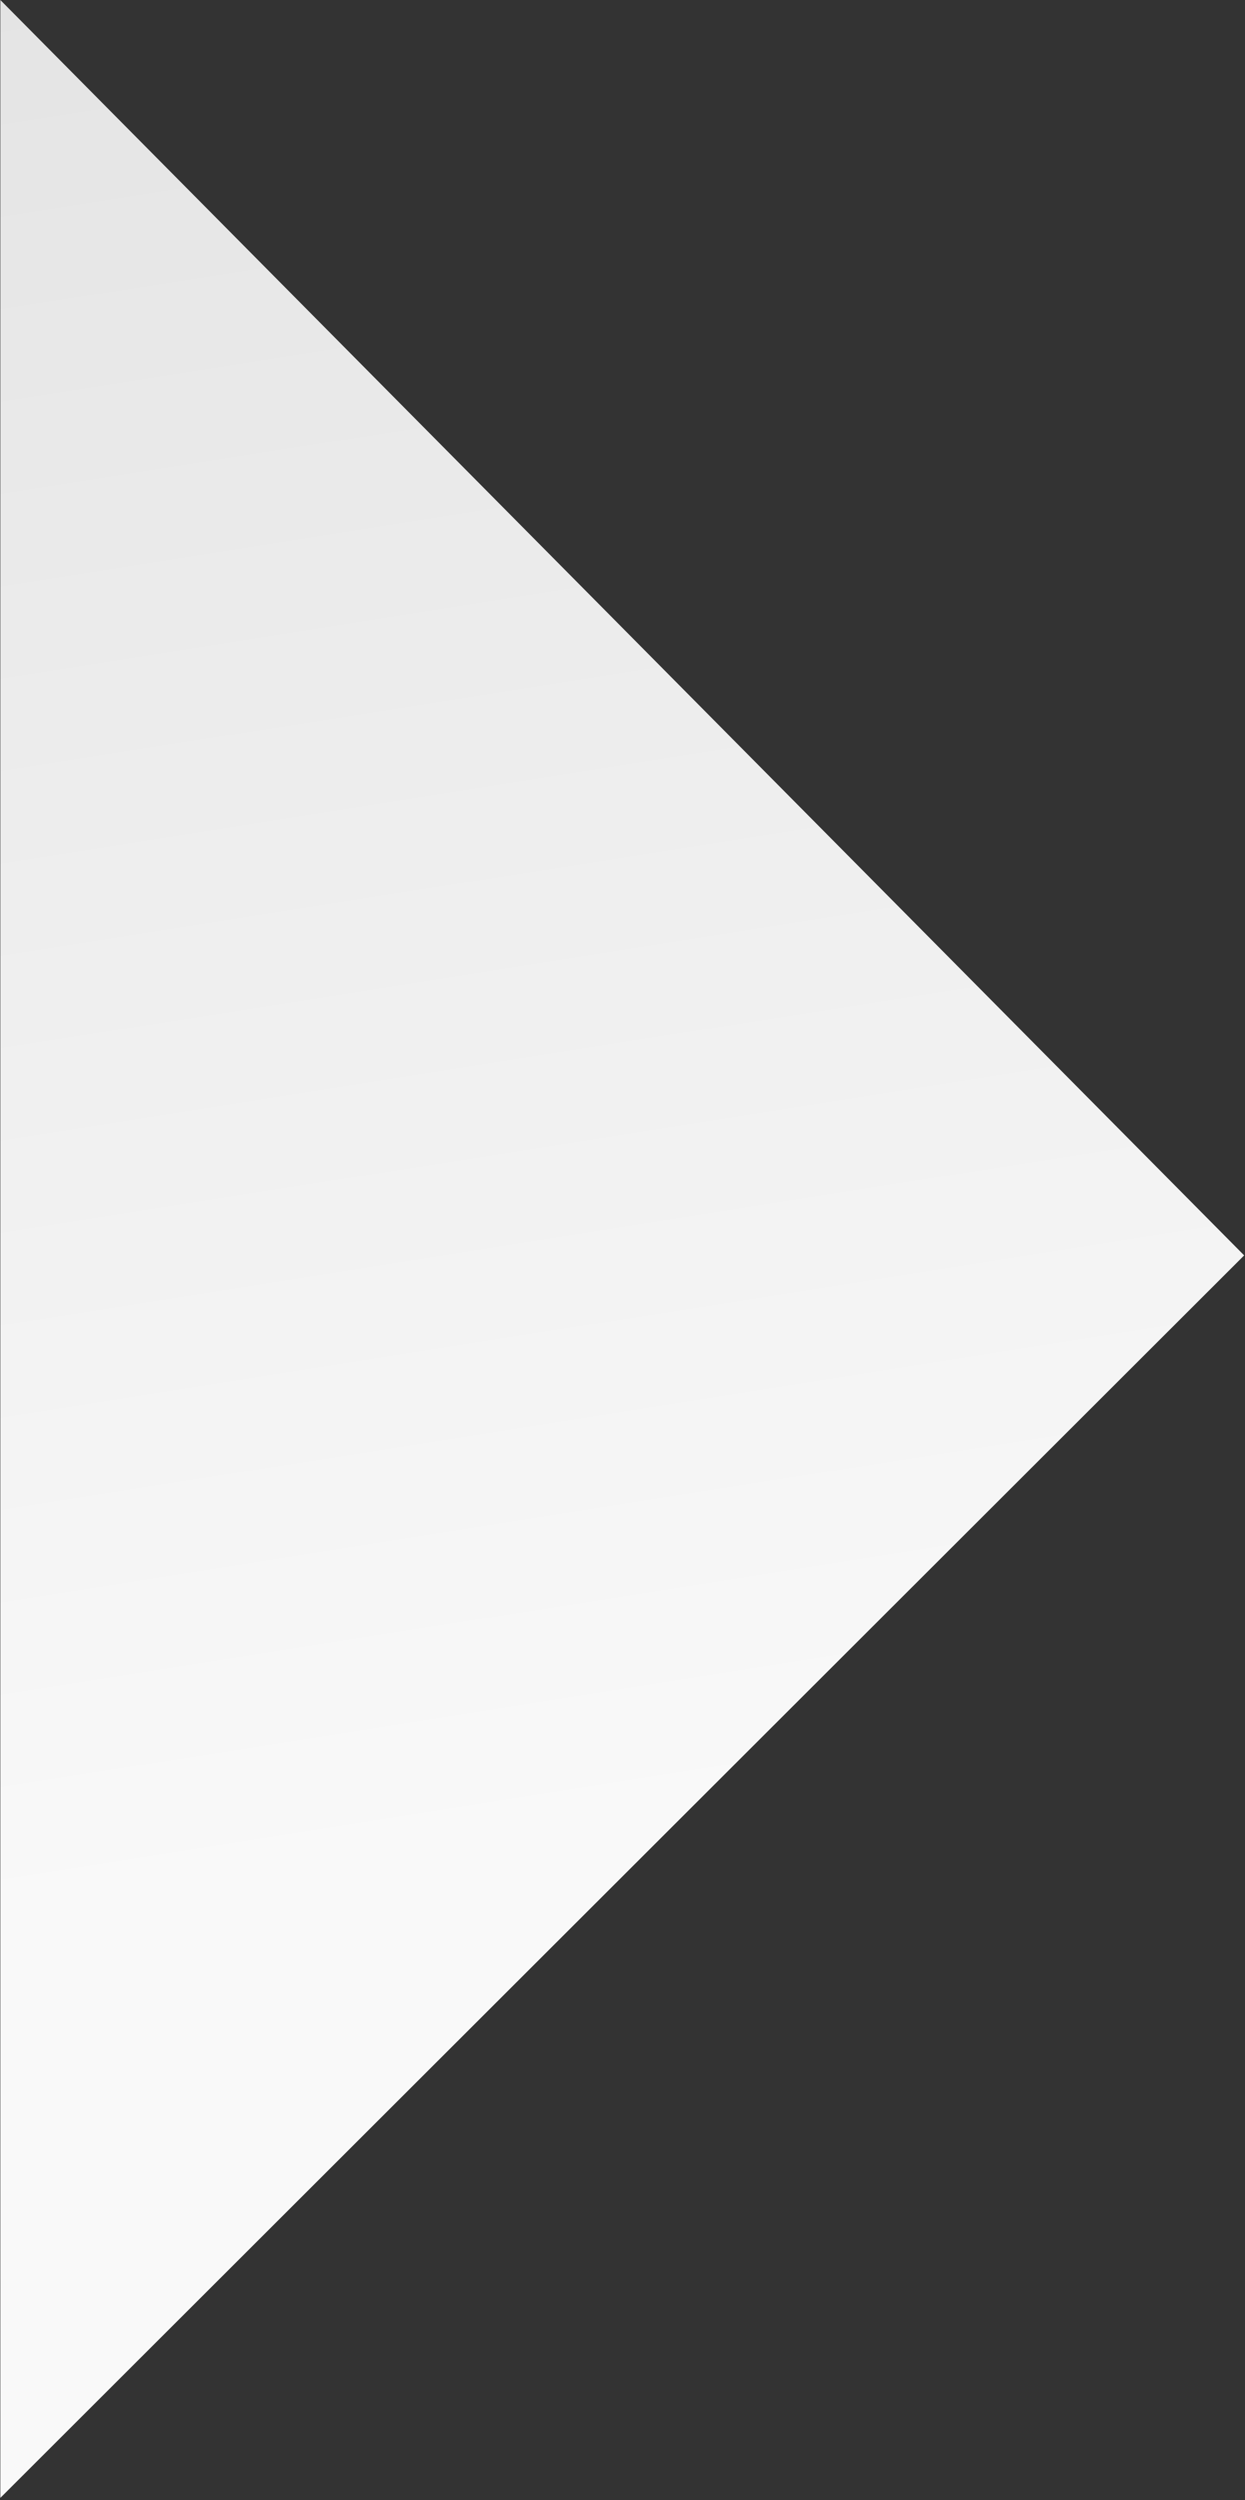 <svg width="440" height="883" viewBox="0 0 440 883" fill="none" xmlns="http://www.w3.org/2000/svg">
<rect x="0" y="0" width="440" height="883" fill="#333333" stroke="none"/>
<path d="M0.122 376.157L0.123 0.001L439.704 443.403L0.123 882.246L0.122 376.157Z" fill="url(#paint0_linear)"/>
<defs>
<linearGradient id="paint0_linear" x1="224" y1="1035" x2="28" y2="-204.999" gradientUnits="userSpaceOnUse">
<stop offset="0.307" stop-color="#F9F9F9"/>
<stop offset="1" stop-color="#DEDEDE"/>
</linearGradient>
</defs>
</svg>
